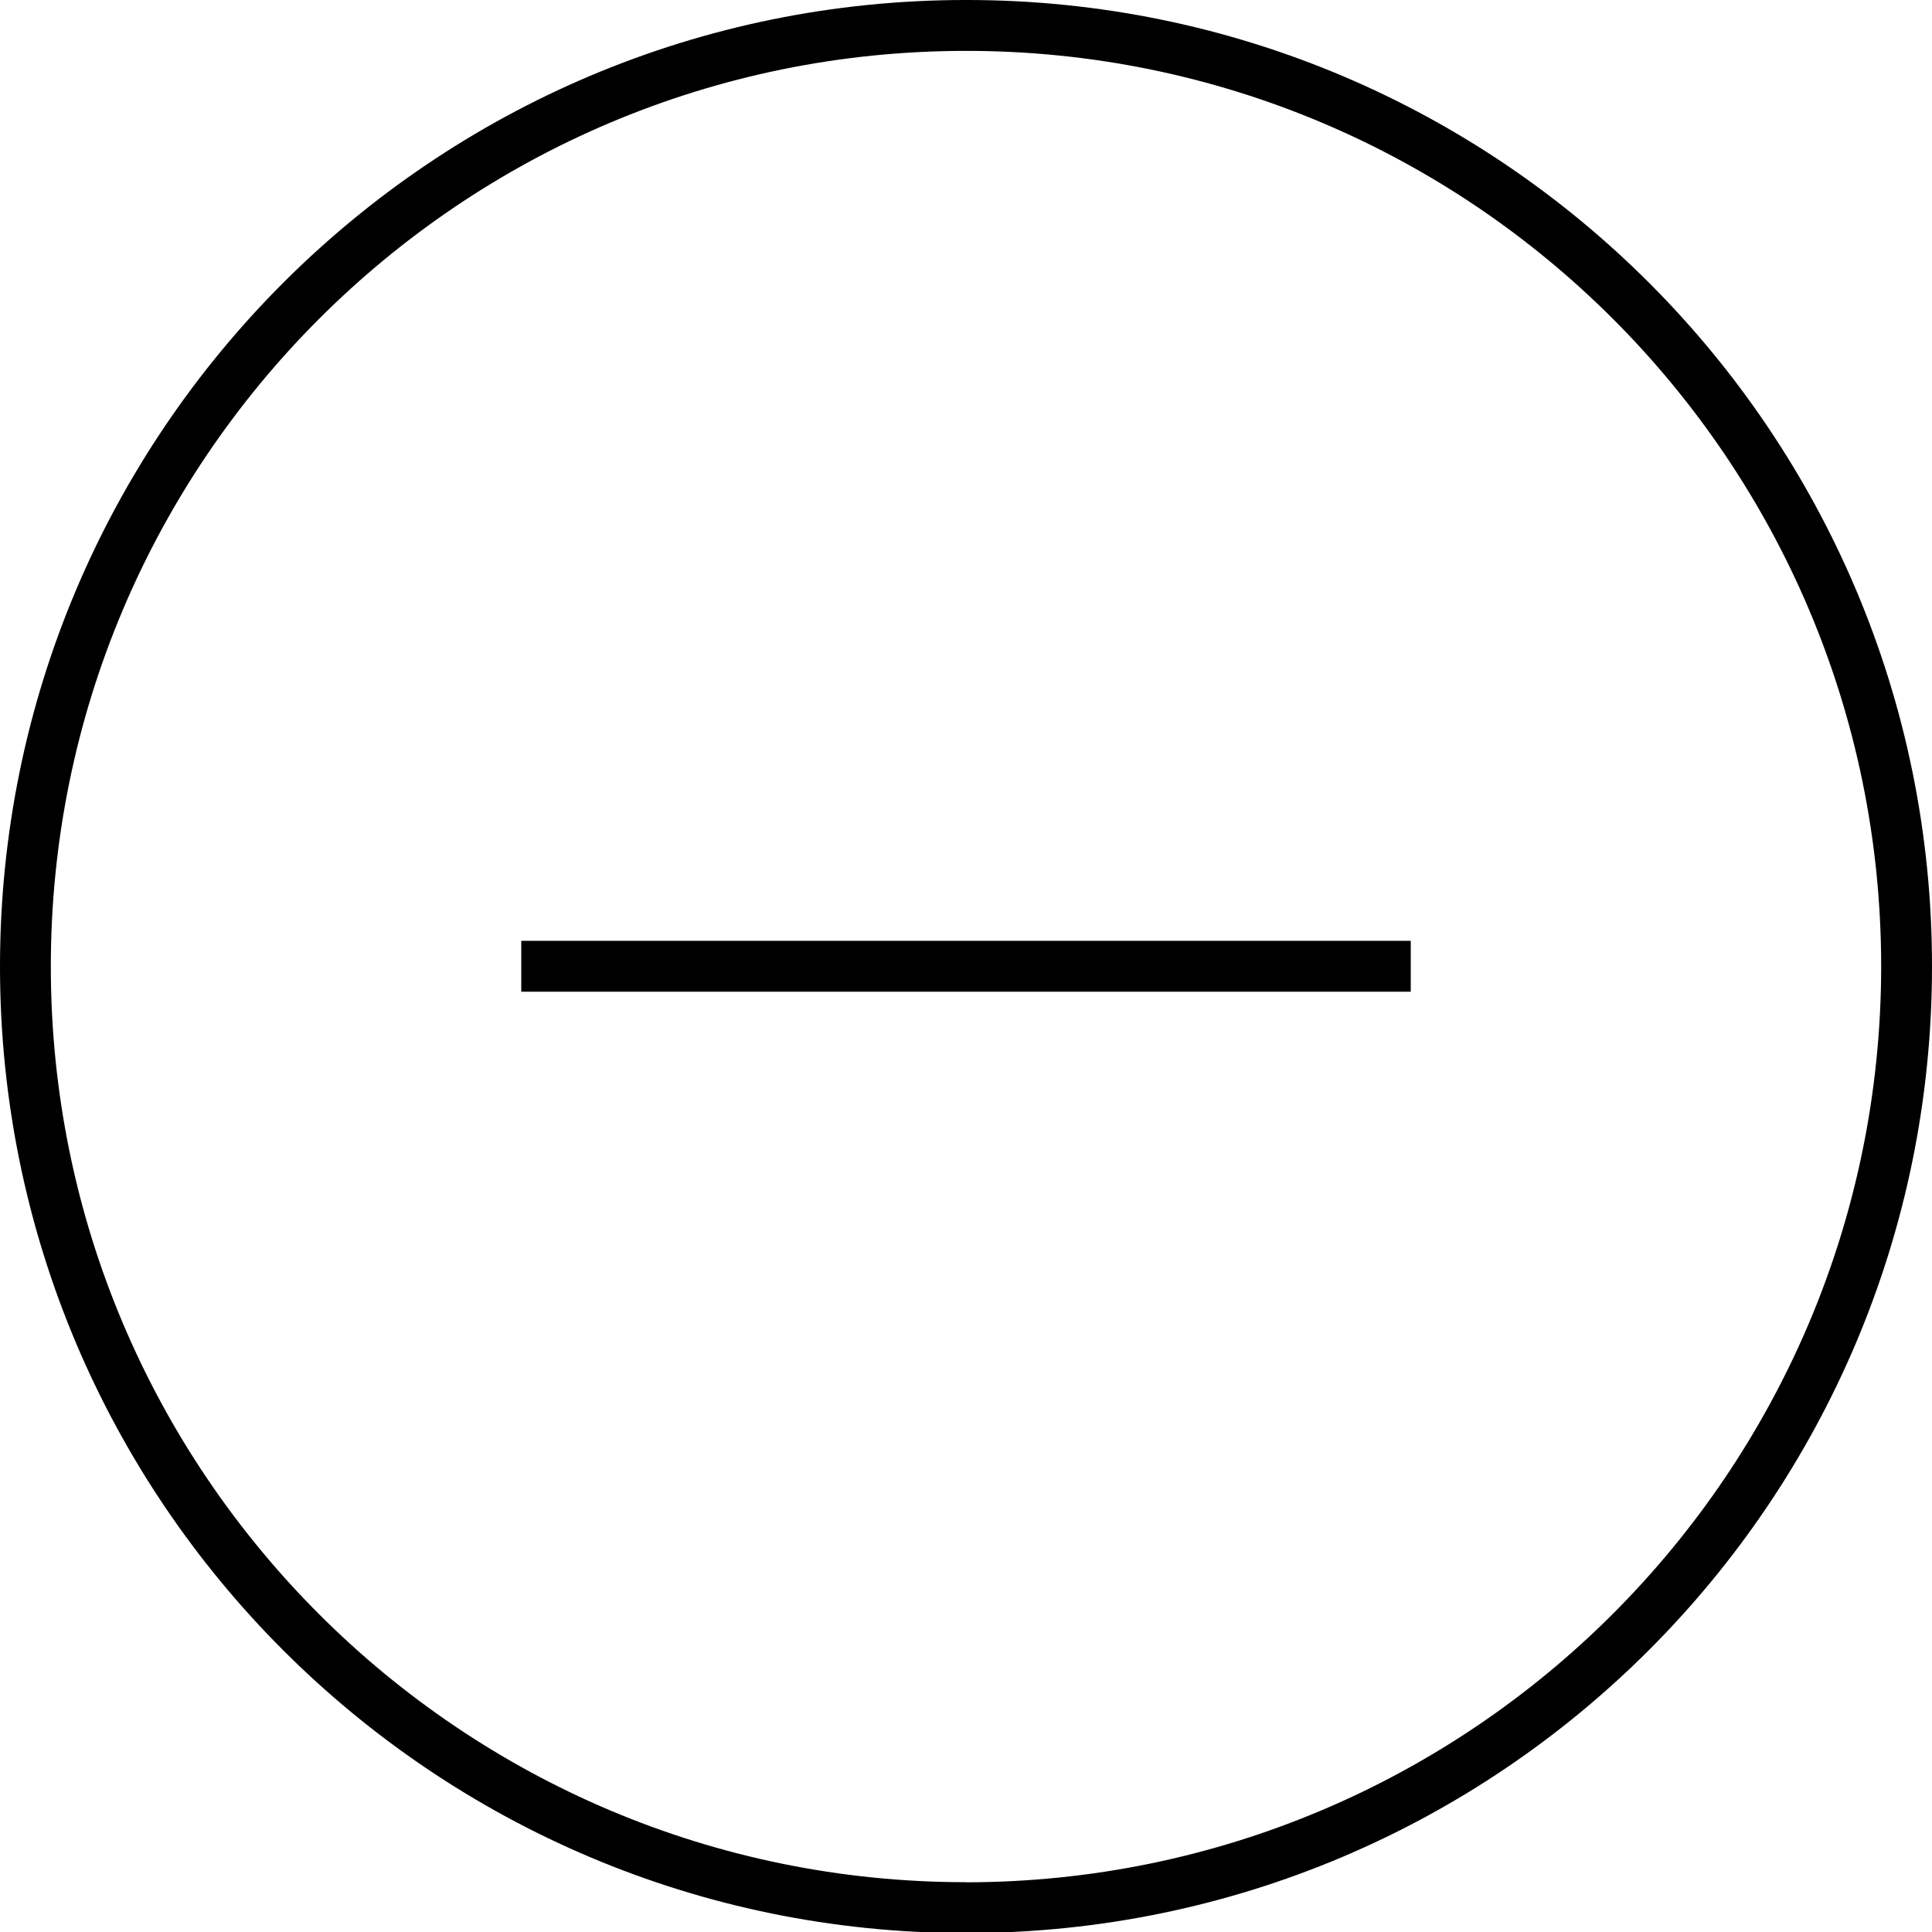 <?xml version="1.0" encoding="UTF-8"?>
<svg id="Ebene_1" xmlns="http://www.w3.org/2000/svg" width="36" height="36" version="1.1" viewBox="0 0 36 36">
  <!-- Generator: Adobe Illustrator 29.0.0, SVG Export Plug-In . SVG Version: 2.1.0 Build 186)  -->
  <defs>
    <style>
      .st0 {
        fill: none;
      }
    </style>
  </defs>
  <rect class="st0" x="-237.787" y="-352.046" width="540" height="780"/>
  <path d="M18.005,35.072c-9.418.003-17.055-7.634-17.058-17.057C.944,8.591,8.577.952,17.995.948s17.054,7.633,17.058,17.057v.007c-.008,9.417-7.636,17.05-17.048,17.062v-.002ZM18.005,0C8.064-.004.003,8.058,0,18.005c-.003,9.947,8.053,18.012,17.995,18.015,9.941.003,18.001-8.058,18.005-18.005v-.005C36.004,8.068,27.955.004,18.019,0h-.014Z"/>
  <rect x="9.713" y="17.531" width="16.574" height=".948"/>
</svg>